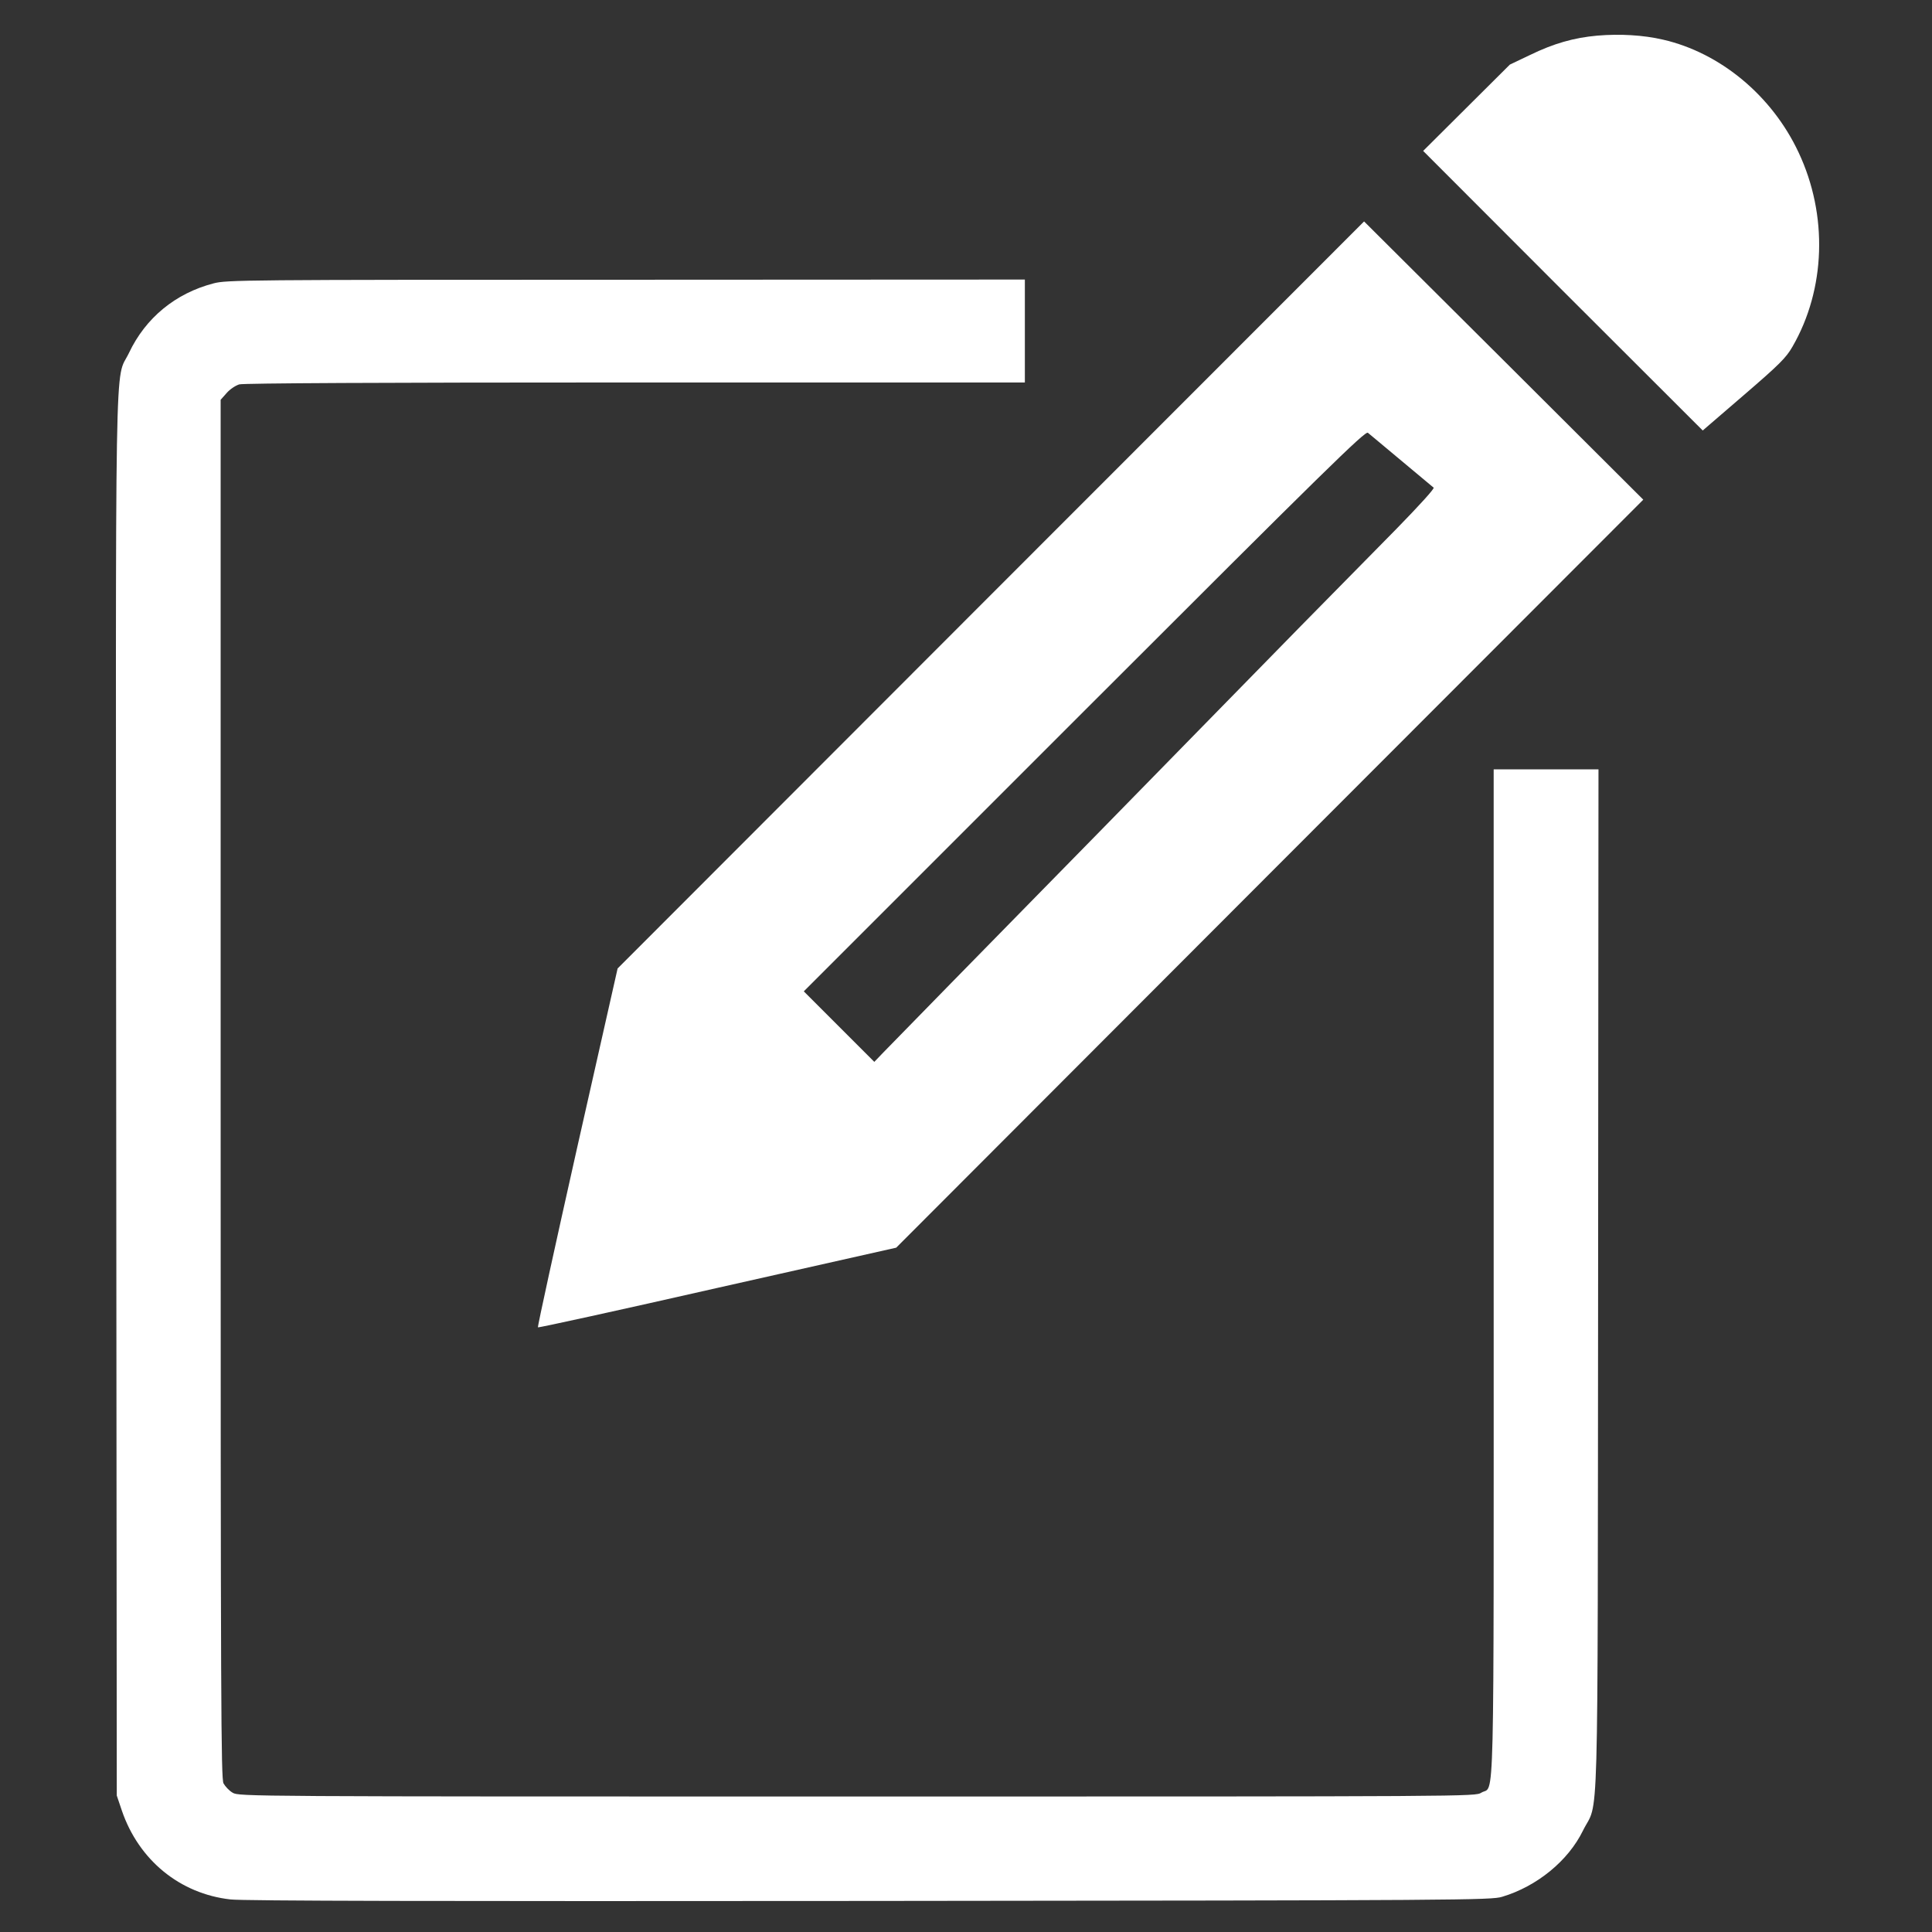<?xml version="1.0" encoding="UTF-8"?> <svg xmlns="http://www.w3.org/2000/svg" width="500" height="500" viewBox="0 0 500 500" fill="none"><rect x="0" y="0" width="500" height="500" fill="#333333" stroke="none"/> <path d="M413.391 9.219C407.325 9.761 402.097 11.241 395.932 14.249L390.753 16.715L379.508 27.911L368.312 39.057L404.464 75.258L440.665 111.41L451.318 102.237C460.591 94.247 462.218 92.619 463.895 89.709C472.477 74.864 473.118 55.678 465.473 39.452C458.618 24.804 445.252 13.658 430.357 10.254C425.277 9.071 419.26 8.725 413.391 9.219Z" fill="white"></path> <path d="M256.405 153.975L159.836 250.642L149.38 296.954C143.659 322.452 139.072 343.364 139.22 343.512C139.368 343.66 160.28 339.073 185.68 333.303L231.942 322.896L328.61 226.081L425.278 129.314L389.175 93.311L353.023 57.307L256.405 153.975ZM362.641 119.204C366.981 122.804 370.729 125.961 371.025 126.207C371.272 126.454 367.425 130.695 361.408 136.86C345.724 152.742 330.09 168.672 304.69 194.664C291.817 207.832 276.084 223.911 269.672 230.421C257.539 242.8 232.731 268.102 228.638 272.343L226.27 274.809L217.146 265.685L208.022 256.561L280.621 183.961C343.11 121.473 353.319 111.46 354.01 112.003C354.404 112.348 358.301 115.554 362.641 119.204Z" fill="white"></path> <path d="M55.277 73.334C45.413 75.899 37.67 82.261 33.379 91.336C29.631 99.178 29.927 82.557 30.075 283.932L30.223 464.69L31.554 468.636C35.944 481.41 46.548 490.09 59.617 491.57C62.873 491.964 113.179 492.063 225.037 491.964C378.818 491.816 385.969 491.767 388.781 490.879C397.806 488.167 405.845 481.558 409.643 473.815C413.835 465.282 413.441 480.078 413.589 331.378L413.687 199.101H400.124H386.561V329.356C386.561 473.815 386.857 461.78 383.355 463.951C381.777 464.937 381.333 464.937 221.782 464.937C63.958 464.937 61.788 464.937 60.209 463.951C59.322 463.457 58.286 462.323 57.842 461.534C57.201 460.202 57.102 441.756 57.102 281.762V103.469L58.631 101.743C59.469 100.756 60.949 99.77 61.935 99.474C63.169 99.178 97.643 98.981 164.522 98.981H265.233V85.664V72.348L162.056 72.397C62.626 72.397 58.68 72.447 55.277 73.334Z" fill="white"></path> </svg> 